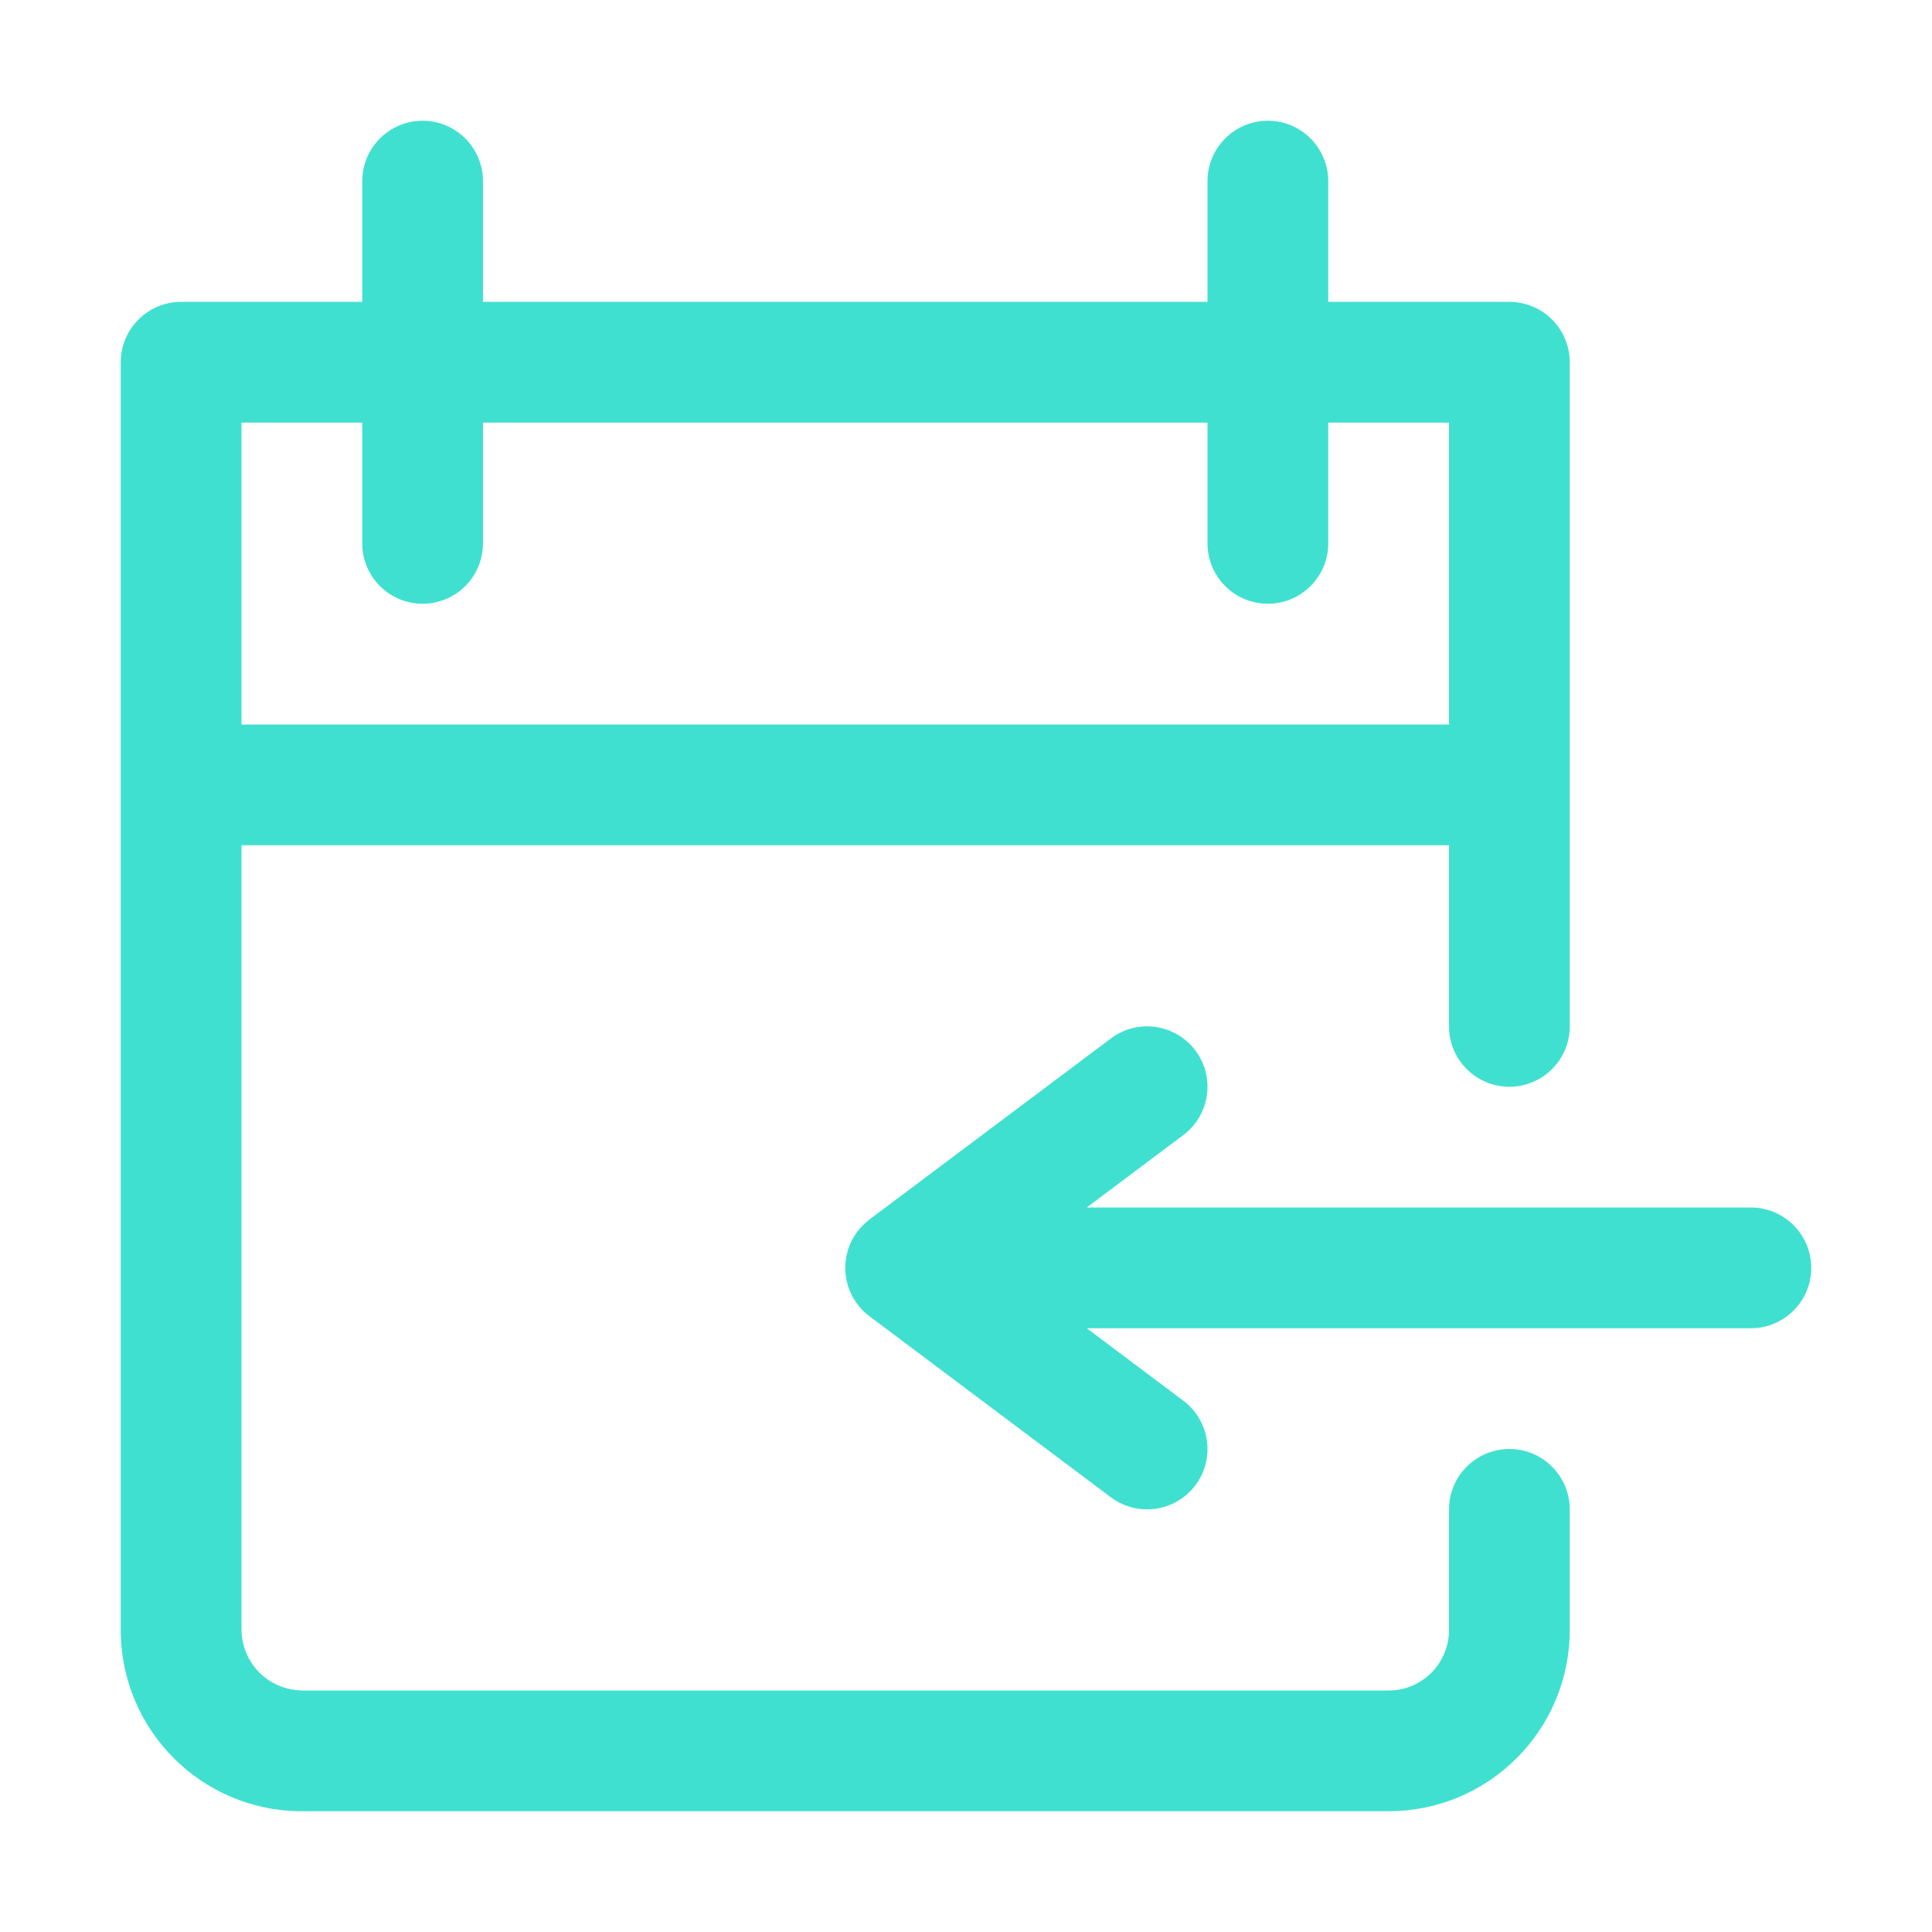 <svg width="40" height="40" viewBox="0 0 40 40" fill="none" xmlns="http://www.w3.org/2000/svg">
<path fill-rule="evenodd" clip-rule="evenodd" d="M28.75 37.5H6.25C4.179 37.5 2.5 35.821 2.5 33.75C2.5 25.703 2.5 7.5 2.5 7.5C2.5 6.81 3.059 6.25 3.75 6.25H7.5V3.75V3.743C7.504 3.056 8.062 2.5 8.75 2.5C9.436 2.5 9.995 3.056 10 3.743V3.75V6.25H25V3.75V3.743C25.004 3.056 25.562 2.5 26.25 2.5C26.936 2.5 27.495 3.056 27.5 3.743V3.75V6.25H31.25C31.94 6.25 32.5 6.81 32.5 7.5V21.25C32.5 21.94 31.939 22.5 31.25 22.5C30.56 22.5 30 21.94 30 21.25V17.5H5V33.75C5.016 34.444 5.556 34.983 6.25 35H28.75C29.081 35 29.399 34.869 29.634 34.634C29.867 34.4 30 34.081 30 33.75C30 32.5 30 31.25 30 31.25C30 30.56 30.56 30 31.25 30C31.939 30 32.5 30.56 32.5 31.25V33.75C32.5 34.745 32.104 35.699 31.401 36.401C30.698 37.105 29.744 37.5 28.75 37.5ZM22.5 27.5L24.5 29C25.051 29.414 25.164 30.198 24.75 30.75C24.335 31.302 23.551 31.414 23 31L18 27.25C17.696 27.021 17.5 26.659 17.5 26.25C17.5 25.834 17.704 25.465 18.017 25.238L18.019 25.235L23 21.5C23.551 21.086 24.335 21.198 24.75 21.75C25.164 22.302 25.051 23.086 24.5 23.5L22.5 25H36.25C36.939 25 37.5 25.56 37.5 26.25C37.5 26.94 36.939 27.5 36.25 27.5H22.5ZM25 8.75H10V11.25L9.999 11.266C9.991 11.949 9.434 12.5 8.75 12.5C8.062 12.5 7.504 11.944 7.5 11.258V11.25V8.75H5V15H30V8.75H27.5V11.25C27.5 11.94 26.939 12.5 26.25 12.5C25.562 12.5 25.004 11.944 25 11.258V11.25V8.75Z" fill="#40E0D0"/>
</svg>
